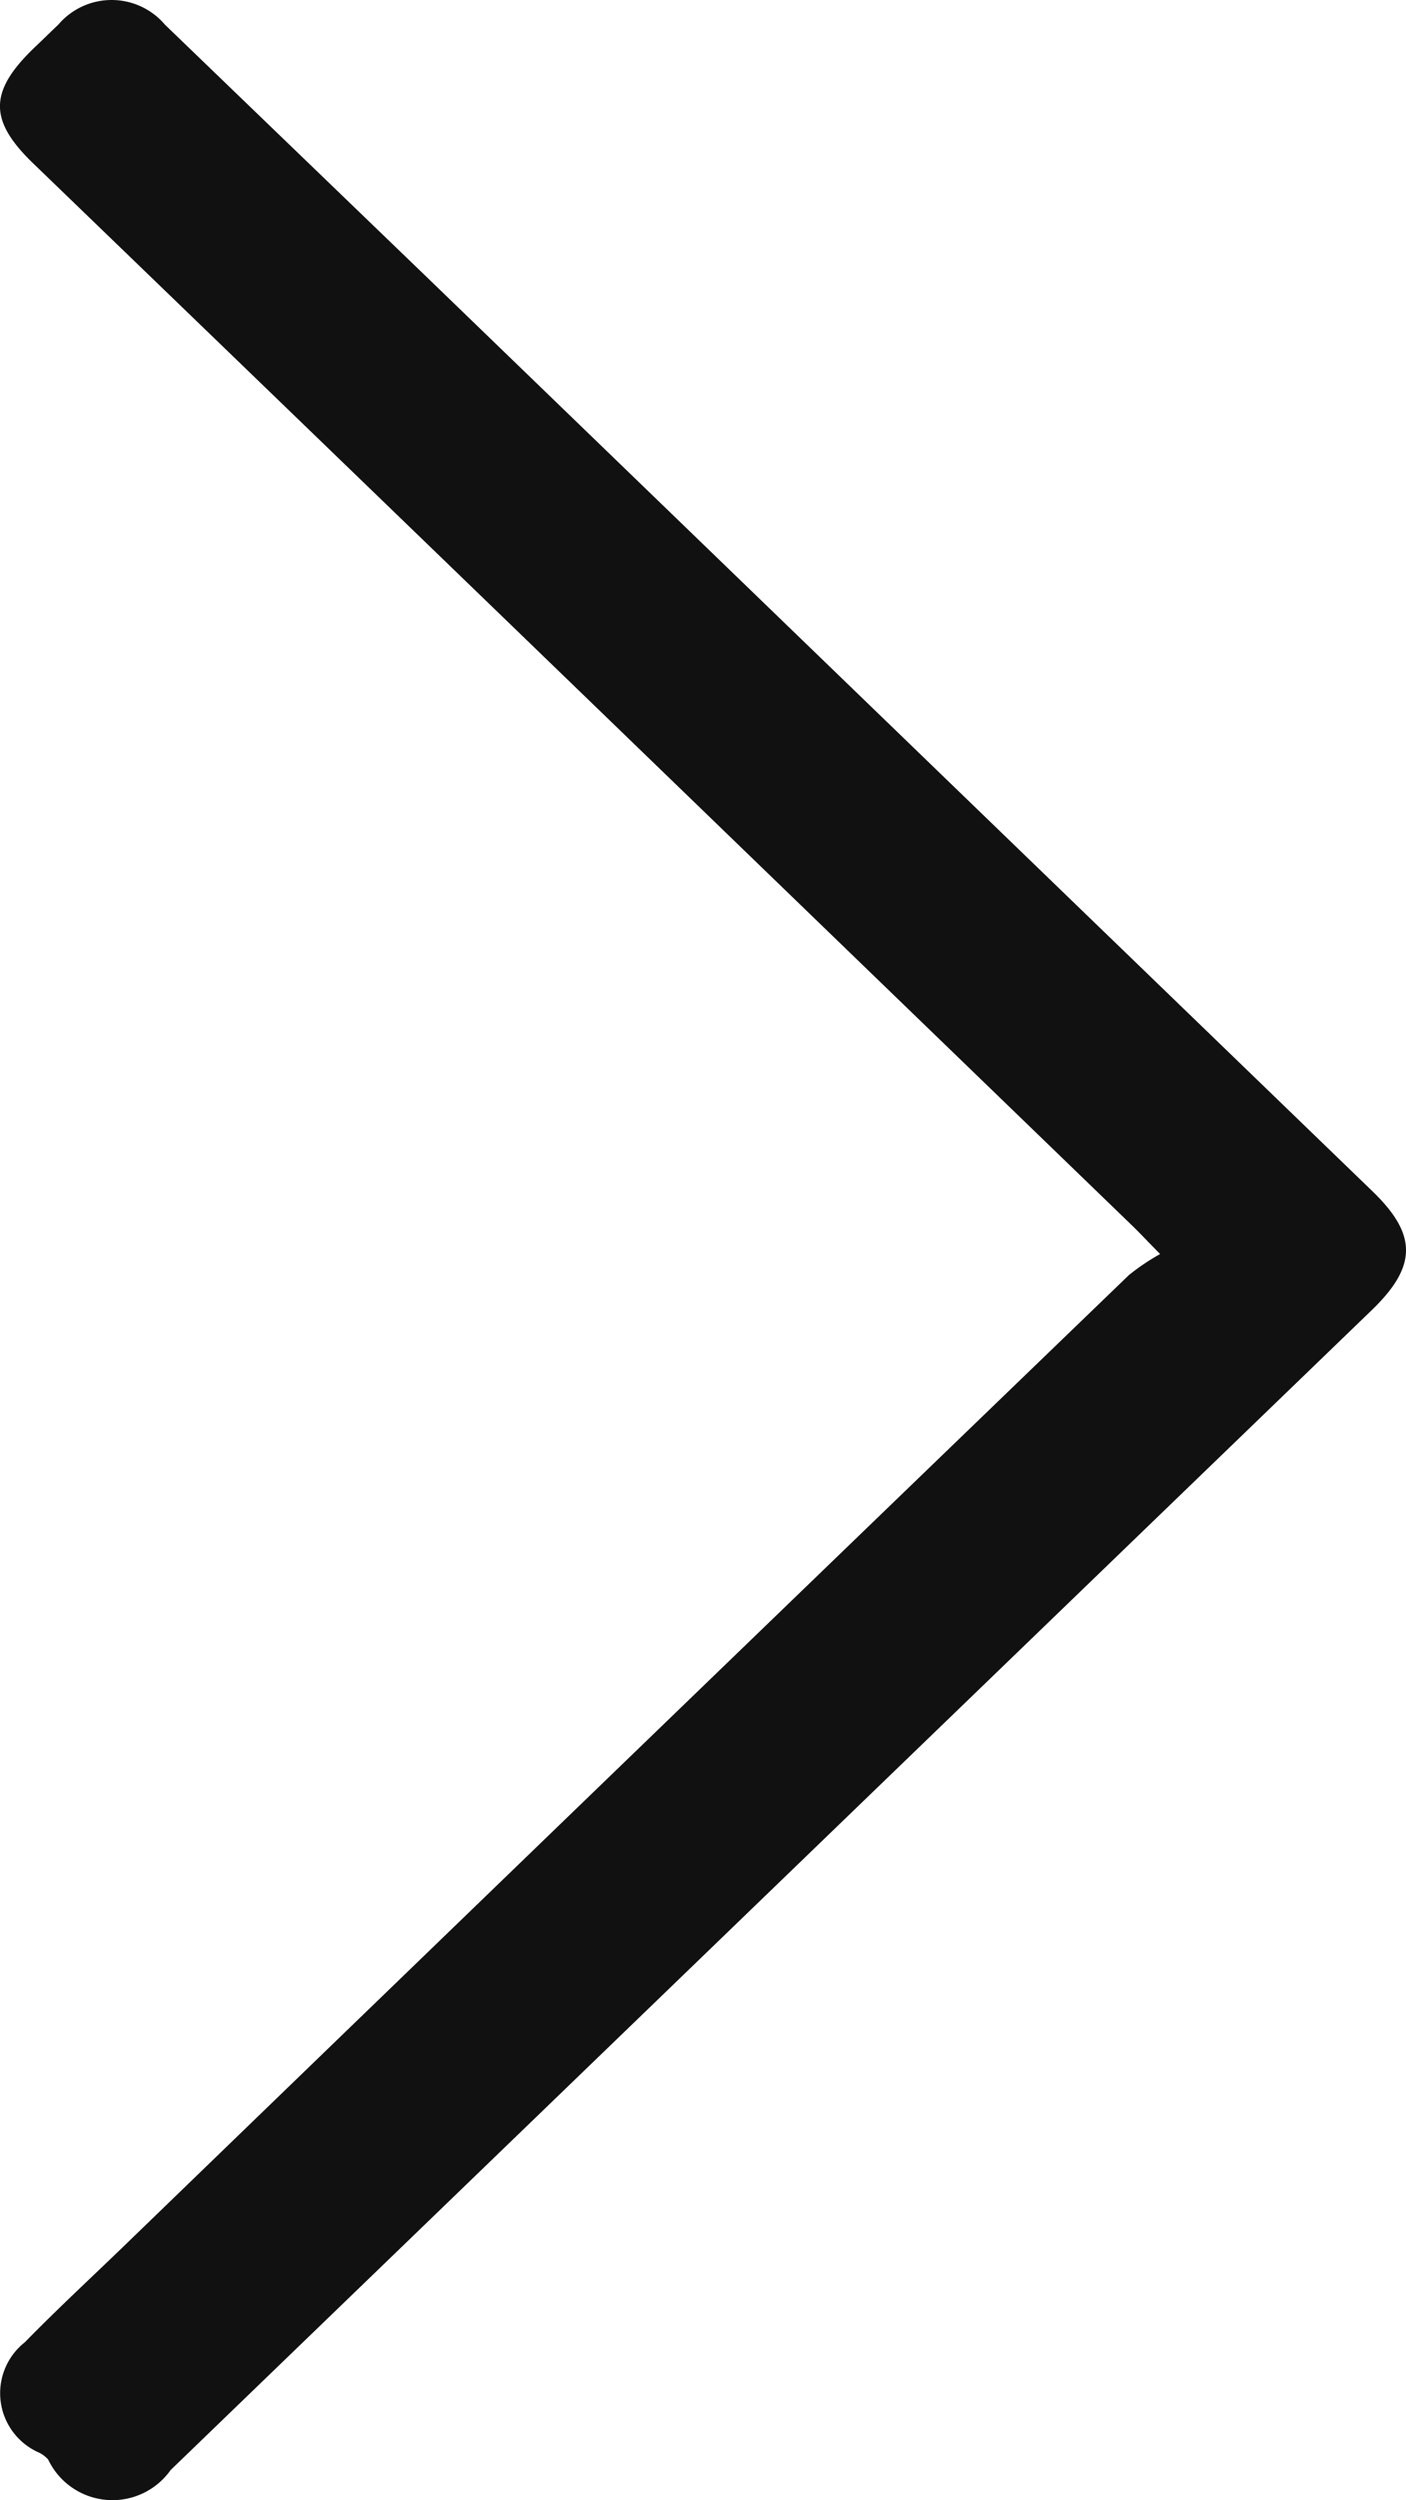 <svg id="Layer_1" data-name="Layer 1" xmlns="http://www.w3.org/2000/svg" viewBox="0 0 9 16"><defs><style>.cls-1{fill:#111;}</style></defs><path class="cls-1" d="M3.873.158c-.05.047-.099.096-.149.143-.295.282-.3.468-.008.748q2.315,2.234,4.627,4.47L10.744,7.84c.049.047.095.097.182.185a1.434,1.434,0,0,0-.199.134q-3.212,3.098-6.422,6.203c-.215.208-.436.412-.646.627a.415.415,0,0,0,.095.708.205.205,0,0,1,.054.042.456.456,0,0,0,.784.068l7.695-7.429c.284-.277.284-.478,0-.753L6.243,1.784,4.556.158a.448.448,0,0,0-.683,0Z" transform="translate(-3.5 0)"/></svg>